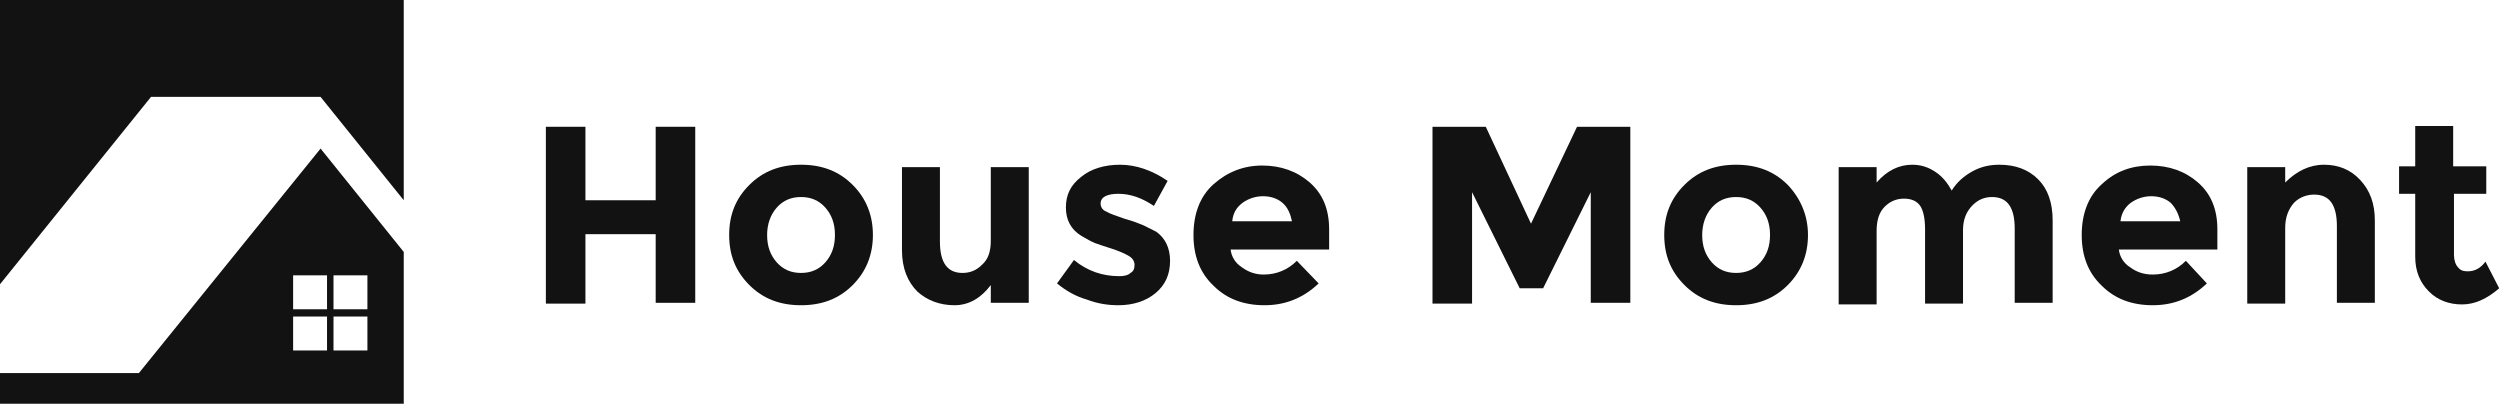 <svg xml:space="preserve" style="enable-background:new 0 0 309.6 50;" viewBox="0 0 309.6 50" y="0px" x="0px" xmlns:xlink="http://www.w3.org/1999/xlink" xmlns="http://www.w3.org/2000/svg" id="Layer_1" version="1.1">
<style type="text/css">
	.st0{fill:#121212;}
</style>
<g>
	<g id="Layer_1_1_">
		<g id="Layer_4">
		</g>
		<g>
			<g>
				<path d="M39.7,18.4L17.2,46.2h-3.8H12H0V50h50V31.2L39.7,18.4z M40.5,43.4h-4.2v-4.2h4.2V43.4z M40.5,38.3h-4.2
					v-4.2h4.2V38.3z M45.5,43.4h-4.2v-4.2h4.2V43.4z M45.5,38.3h-4.2v-4.2h4.2V38.3z" class="st0"></path>
				<polygon points="50,0 0,0 0,35.2 18.7,12 39.7,12 50,24.8" class="st0"></polygon>
			</g>
		</g>
	</g>
	<g>
		<path d="M81.2,15.7h4.9v21.8h-4.9V29h-8.7v8.6h-4.9V15.7h4.9v9.1h8.7V15.7z" class="st0"></path>
		<path d="M108.1,29.1c0,2.4-0.8,4.5-2.5,6.2c-1.7,1.7-3.8,2.5-6.4,2.5c-2.6,0-4.7-0.8-6.4-2.5
			c-1.7-1.7-2.5-3.7-2.5-6.2s0.8-4.5,2.5-6.2c1.7-1.7,3.8-2.5,6.4-2.5c2.6,0,4.7,0.8,6.4,2.5C107.3,24.6,108.1,26.7,108.1,29.1z
			 M95,29.1c0,1.4,0.4,2.5,1.2,3.4c0.8,0.9,1.8,1.3,3,1.3s2.2-0.4,3-1.3c0.8-0.9,1.2-2,1.2-3.4c0-1.4-0.4-2.5-1.2-3.4
			c-0.8-0.9-1.8-1.3-3-1.3s-2.2,0.4-3,1.3C95.4,26.6,95,27.8,95,29.1z" class="st0"></path>
		<path d="M122.7,29.8v-9.1h4.7v16.8h-4.7v-2.2c-1.2,1.6-2.7,2.5-4.5,2.5c-1.8,0-3.4-0.6-4.6-1.7
			c-1.2-1.2-1.9-2.9-1.9-5.1V20.7h4.7v9.2c0,2.6,0.9,3.9,2.8,3.9c0.9,0,1.7-0.3,2.4-1C122.4,32.1,122.7,31.1,122.7,29.8z" class="st0"></path>
		<path d="M144.9,32.3c0,1.7-0.6,3-1.8,4c-1.2,1-2.8,1.5-4.6,1.5c-1.3,0-2.6-0.2-3.9-0.7c-1.4-0.4-2.6-1.1-3.7-2
			l2.1-2.9c1.7,1.4,3.6,2,5.6,2c0.6,0,1.1-0.1,1.4-0.4c0.4-0.2,0.5-0.6,0.5-1c0-0.4-0.2-0.8-0.7-1.1c-0.5-0.3-1.2-0.6-2.1-0.9
			c-0.9-0.3-1.6-0.5-2.1-0.7c-0.5-0.2-1-0.5-1.7-0.9c-1.3-0.8-1.9-2-1.9-3.5c0-1.6,0.6-2.8,1.9-3.8c1.2-1,2.9-1.5,4.8-1.5
			c2,0,4,0.7,5.9,2l-1.7,3.1c-1.5-1-2.9-1.5-4.4-1.5c-1.4,0-2.2,0.4-2.2,1.2c0,0.4,0.2,0.8,0.7,1c0.5,0.3,1.2,0.5,2.3,0.9
			c1.1,0.3,1.8,0.6,2.3,0.8c0.4,0.2,1,0.5,1.6,0.8C144.3,29.5,144.9,30.7,144.9,32.3z" class="st0"></path>
		<path d="M163.3,35.1c-1.9,1.8-4.1,2.7-6.7,2.7s-4.7-0.8-6.3-2.4c-1.7-1.6-2.5-3.7-2.5-6.3c0-2.6,0.8-4.8,2.5-6.3
			s3.7-2.3,6-2.3c2.3,0,4.3,0.7,5.9,2.1c1.6,1.4,2.4,3.3,2.4,5.8v2.5h-12.2c0.1,0.9,0.6,1.7,1.4,2.2c0.8,0.6,1.7,0.9,2.7,0.9
			c1.6,0,3-0.6,4.1-1.7L163.3,35.1z M158.8,25.1c-0.6-0.5-1.4-0.8-2.4-0.8c-0.9,0-1.8,0.3-2.5,0.8c-0.8,0.6-1.2,1.3-1.3,2.3h7.4
			C159.8,26.5,159.5,25.7,158.8,25.1z" class="st0"></path>
		<path d="M197,23.8l-5.9,11.9h-2.9l-5.9-11.9v13.8h-4.9V15.7h6.6l5.6,12l5.7-12h6.6v21.8H197V23.8z" class="st0"></path>
		<path d="M223.9,29.1c0,2.4-0.8,4.5-2.5,6.2c-1.7,1.7-3.8,2.5-6.4,2.5c-2.6,0-4.7-0.8-6.4-2.5
			c-1.7-1.7-2.5-3.7-2.5-6.2s0.8-4.5,2.5-6.2c1.7-1.7,3.8-2.5,6.4-2.5c2.6,0,4.7,0.8,6.4,2.5C223,24.6,223.9,26.7,223.9,29.1z
			 M210.8,29.1c0,1.4,0.4,2.5,1.2,3.4c0.8,0.9,1.8,1.3,3,1.3c1.2,0,2.2-0.4,3-1.3c0.8-0.9,1.2-2,1.2-3.4c0-1.4-0.4-2.5-1.2-3.4
			s-1.8-1.3-3-1.3c-1.2,0-2.2,0.4-3,1.3S210.8,27.8,210.8,29.1z" class="st0"></path>
		<path d="M243.1,28.5v9.1h-4.7v-9.2c0-1.3-0.2-2.3-0.6-2.9c-0.4-0.6-1.1-0.9-2-0.9c-0.9,0-1.7,0.3-2.4,1
			c-0.7,0.7-1,1.7-1,3v9.1h-4.7V20.7h4.7v1.9c1.3-1.5,2.8-2.2,4.4-2.2c1.1,0,2,0.3,2.9,0.9c0.9,0.6,1.5,1.4,2,2.3
			c0.6-1,1.5-1.8,2.6-2.4c1.1-0.6,2.2-0.8,3.3-0.8c2,0,3.6,0.6,4.8,1.8c1.2,1.2,1.8,2.9,1.8,5.1v10.2h-4.7v-9.2
			c0-2.6-0.9-3.9-2.8-3.9c-0.9,0-1.7,0.3-2.4,1C243.5,26.2,243.1,27.2,243.1,28.5z" class="st0"></path>
		<path d="M273.3,35.1c-1.9,1.8-4.1,2.7-6.7,2.7s-4.7-0.8-6.3-2.4c-1.7-1.6-2.5-3.7-2.5-6.3c0-2.6,0.8-4.8,2.5-6.3
			c1.7-1.6,3.7-2.3,6-2.3c2.3,0,4.3,0.7,5.9,2.1c1.6,1.4,2.4,3.3,2.4,5.8v2.5h-12.2c0.1,0.9,0.6,1.7,1.4,2.2
			c0.8,0.6,1.7,0.9,2.8,0.9c1.6,0,3-0.6,4.1-1.7L273.3,35.1z M268.8,25.1c-0.6-0.5-1.4-0.8-2.4-0.8c-0.9,0-1.8,0.3-2.5,0.8
			s-1.2,1.3-1.3,2.3h7.4C269.8,26.5,269.4,25.7,268.8,25.1z" class="st0"></path>
		<path d="M283,28.2v9.4h-4.7V20.7h4.7v1.9c1.4-1.4,3-2.2,4.8-2.2s3.3,0.6,4.5,1.9c1.2,1.3,1.8,2.9,1.8,5v10.2h-4.7V28
			c0-2.6-0.9-3.9-2.8-3.9c-0.9,0-1.8,0.3-2.5,1C283.4,25.9,283,26.9,283,28.2z" class="st0"></path>
		<path d="M303.9,24.1v7.5c0,0.6,0.2,1.2,0.5,1.5c0.3,0.4,0.7,0.5,1.2,0.5c0.9,0,1.6-0.4,2.2-1.2l1.7,3.3
			c-1.5,1.3-3,2-4.6,2c-1.6,0-3-0.5-4.1-1.6c-1.1-1.1-1.7-2.5-1.7-4.3v-7.8h-2v-3.4h2v-5h4.7v5h4.1v3.4H303.9z" class="st0"></path>
	</g>
</g>
</svg>
